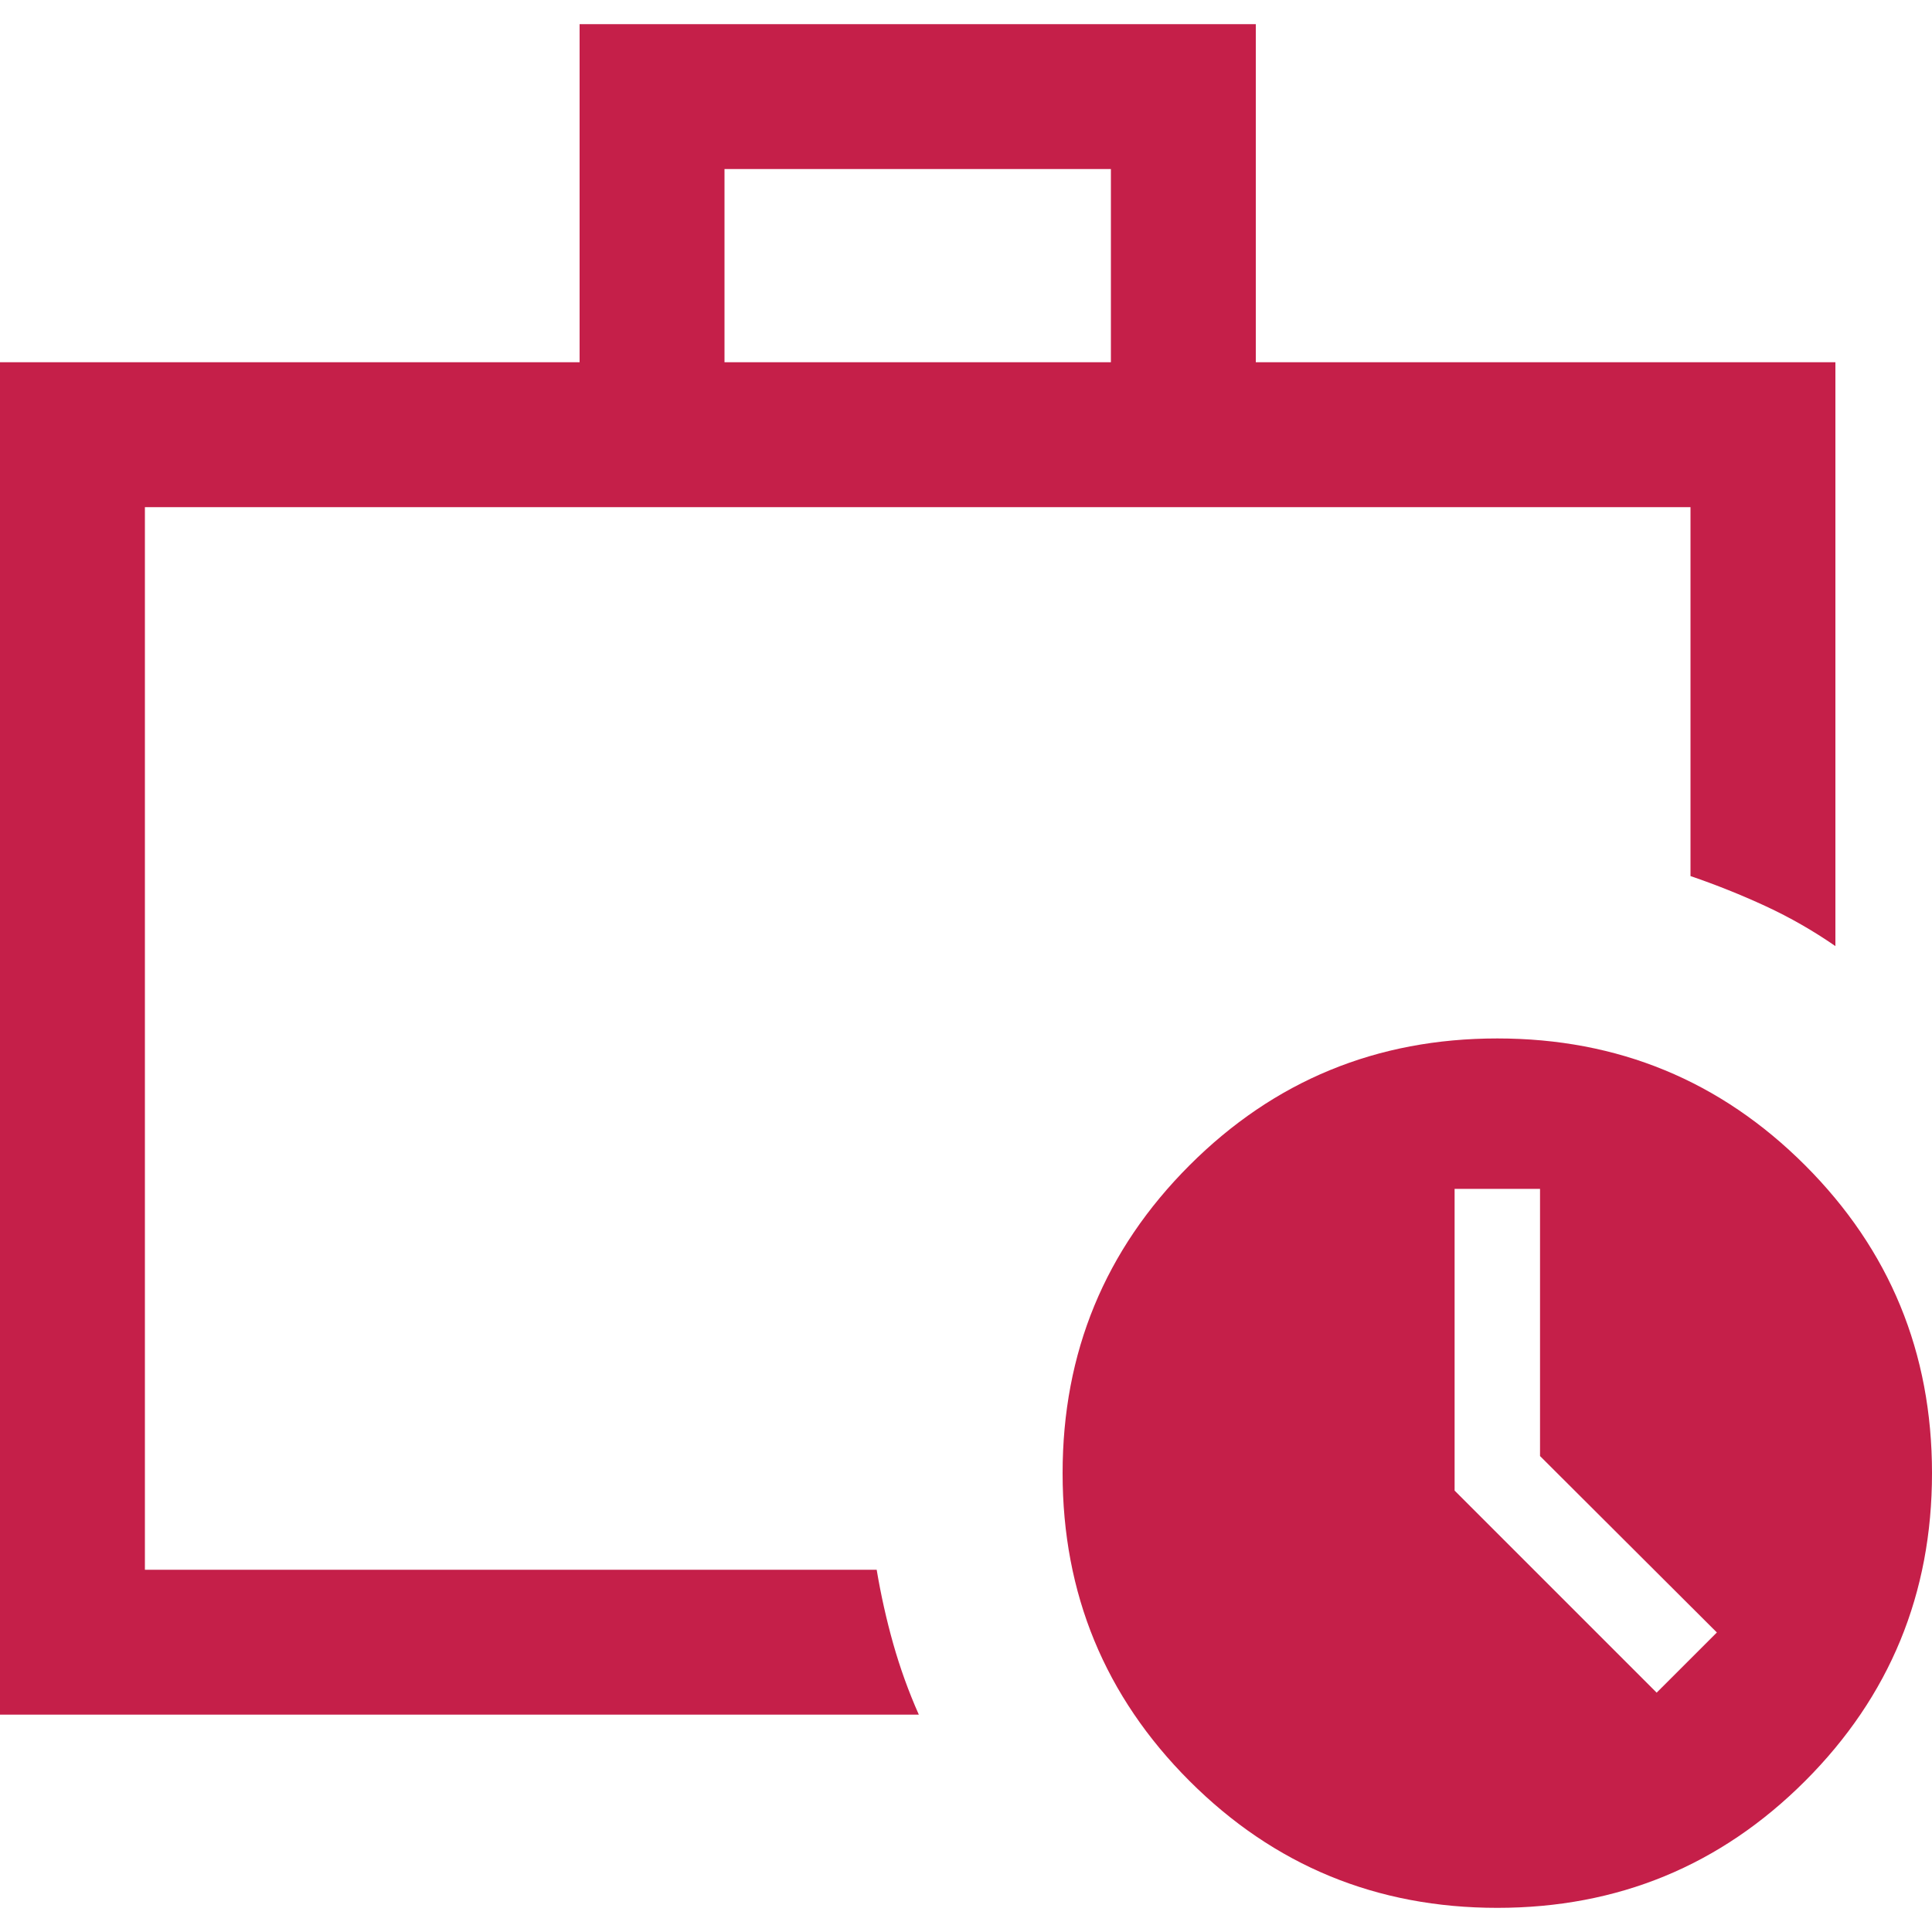 <?xml version="1.0" encoding="UTF-8"?>
<svg id="Layer_1" data-name="Layer 1" xmlns="http://www.w3.org/2000/svg" viewBox="0 0 600 600">
  <defs>
    <style>
      .cls-1 {
        fill: #c51f49;
      }
    </style>
  </defs>
  <path class="cls-1" d="M478.27,452.19v-82.97h-26.53v93.7l62.75,62.75,18.7-18.69-54.93-54.8ZM465,592.5c-37.45,0-69.32-13.13-95.59-39.4-26.28-26.28-39.41-58.15-39.41-95.6s13.13-69.32,39.41-95.6c26.27-26.27,58.13-39.4,95.59-39.4s69.32,13.13,95.6,39.4c26.27,26.28,39.4,58.15,39.4,95.6s-13.13,69.32-39.4,95.6c-26.28,26.27-58.13,39.4-95.6,39.4M225,112.5h120v-60h-120v60ZM0,532.5V112.5h180V7.5h210v105h180v181.32c-6.88-4.76-14.1-8.9-21.66-12.4-7.56-3.5-15.34-6.61-23.34-9.35v-114.57H45v330h227.26c1.31,7.81,3.02,15.47,5.14,23,2.13,7.52,4.78,14.86,7.95,22H0ZM45,487.5V157.5v320.77-3.03,12.26Z"/>
</svg>